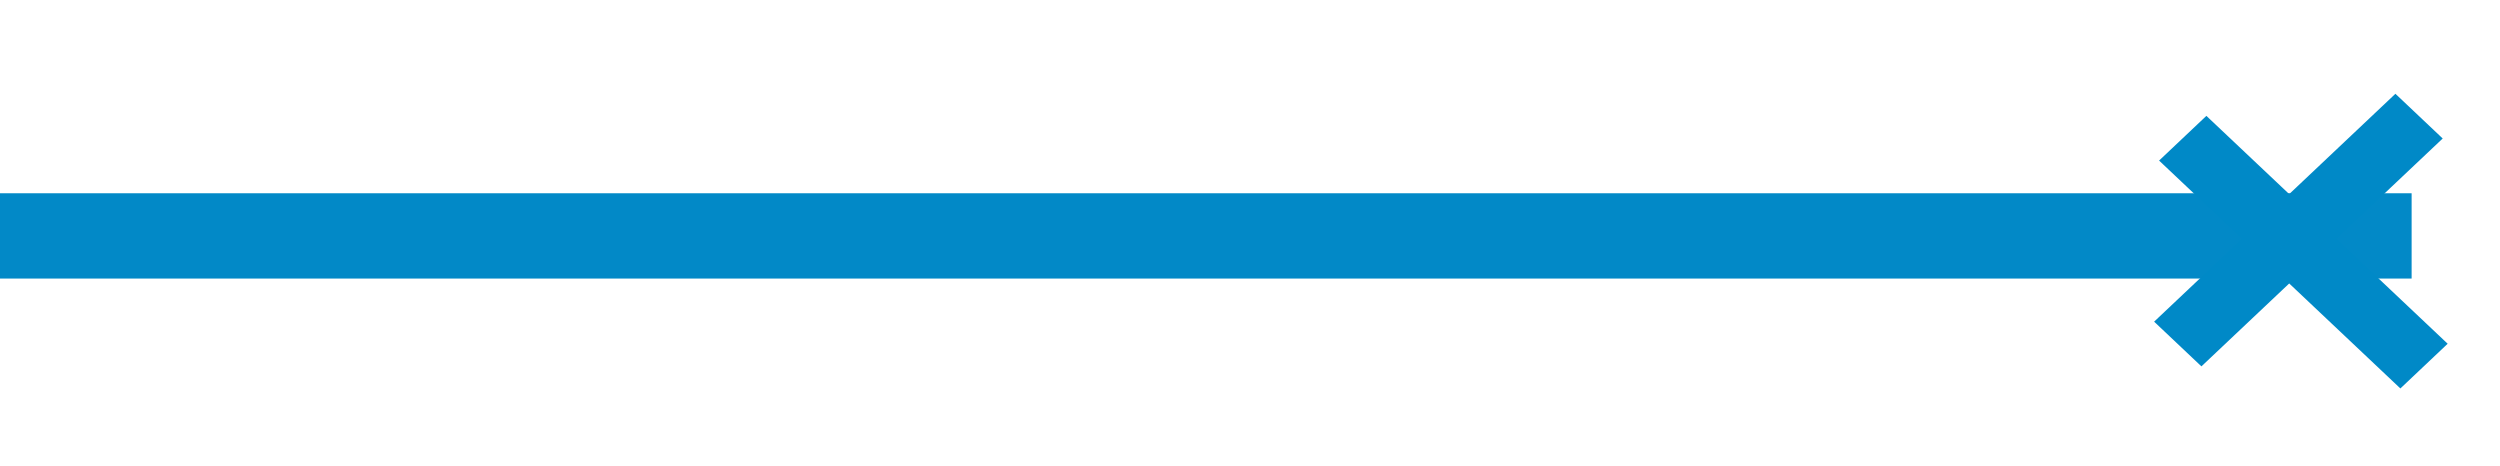 <?xml version="1.0" encoding="UTF-8" standalone="no"?>
<!DOCTYPE svg PUBLIC "-//W3C//DTD SVG 1.1//EN" "http://www.w3.org/Graphics/SVG/1.1/DTD/svg11.dtd">
<svg width="100%" height="100%" viewBox="0 0 59 11" version="1.1" xmlns="http://www.w3.org/2000/svg" xmlns:xlink="http://www.w3.org/1999/xlink" xml:space="preserve" xmlns:serif="http://www.serif.com/" style="fill-rule:evenodd;clip-rule:evenodd;stroke-linejoin:round;stroke-miterlimit:2;">
    <g transform="matrix(1.195,0,0,1,0,0)">
        <rect x="0" y="4.561" width="47.627" height="2.013" style="fill:rgb(2,137,199);"/>
    </g>
    <g transform="matrix(0.144,-0.136,0.33,0.312,-1851.73,-1719.3)">
        <rect x="264.196" y="5650.07" width="39.544" height="3.382" style="fill:rgb(0,137,199);"/>
    </g>
    <g transform="matrix(-0.144,-0.136,0.33,-0.312,-1769.83,1807.92)">
        <rect x="264.196" y="5650.07" width="39.544" height="3.382" style="fill:rgb(0,137,199);"/>
    </g>
</svg>
